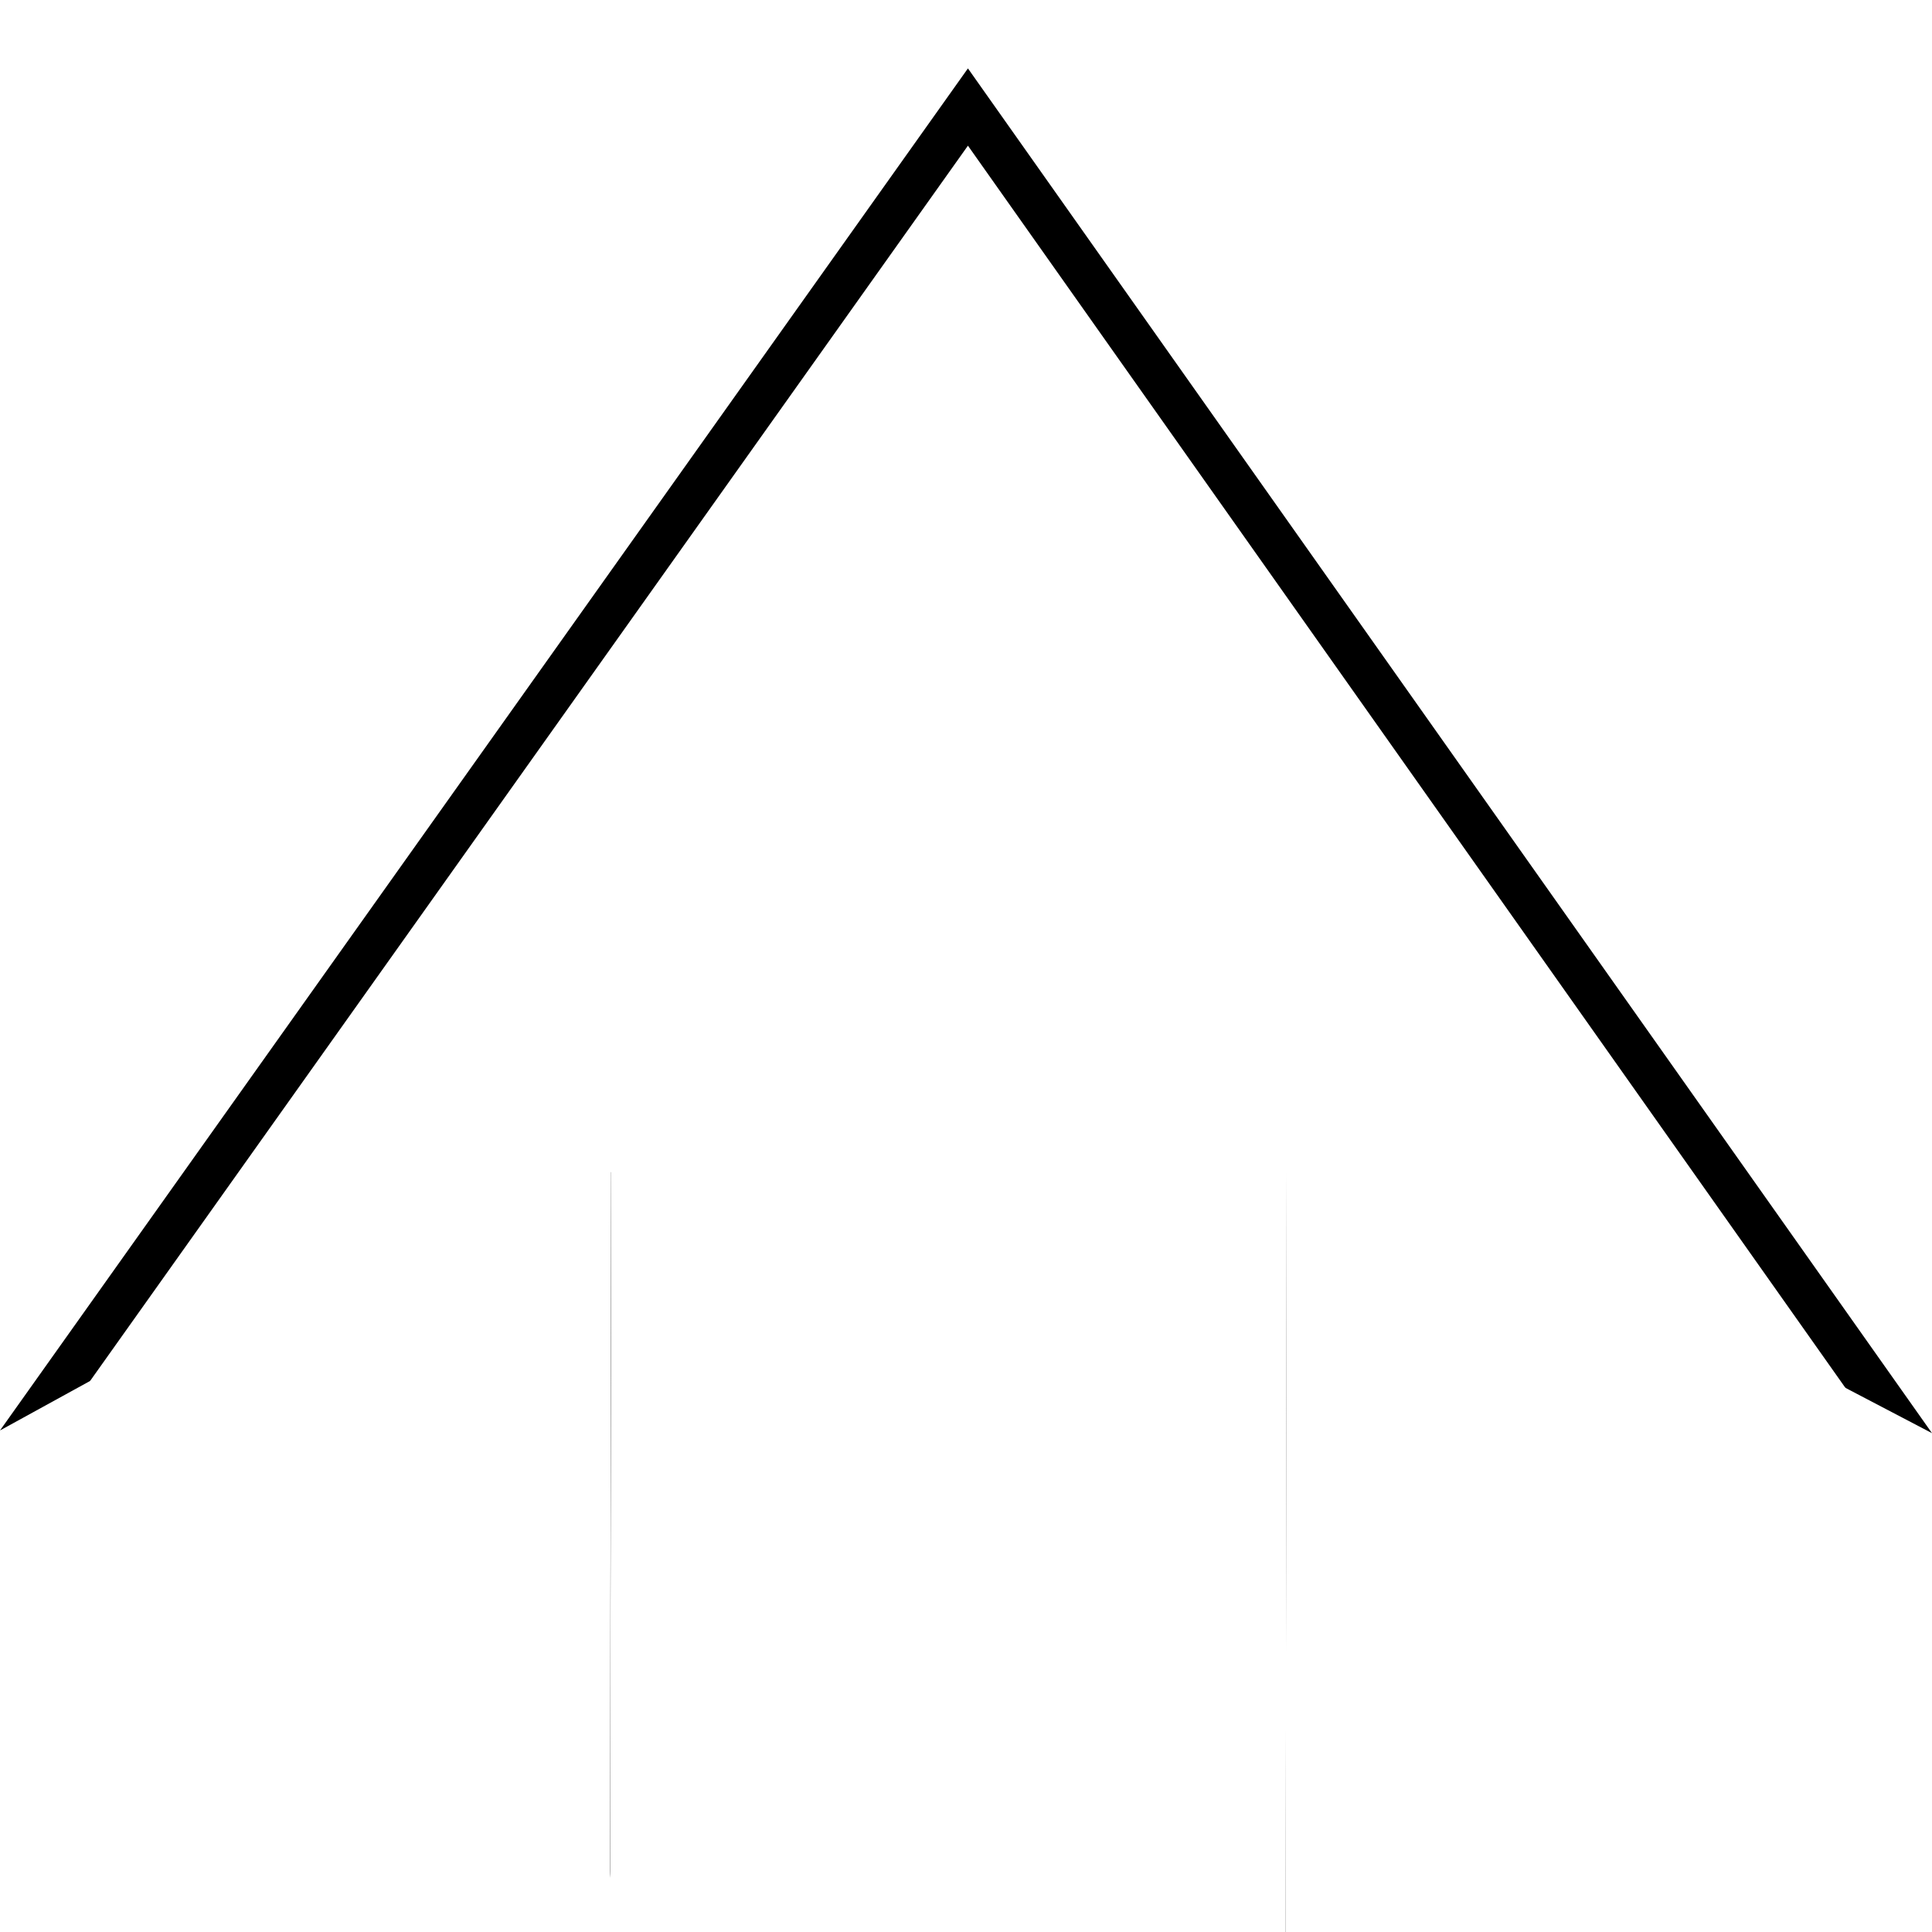 <?xml version="1.0" encoding="UTF-8" standalone="no"?>
<!DOCTYPE svg PUBLIC "-//W3C//DTD SVG 1.1//EN" "http://www.w3.org/Graphics/SVG/1.1/DTD/svg11.dtd">
<svg version="1.1" xmlns="http://www.w3.org/2000/svg" xmlns:xlink="http://www.w3.org/1999/xlink" preserveAspectRatio="xMidYMid meet" viewBox="0 0 50 50" width="50" height="50"><defs><path d="M0 37.02L25.05 1.77L50 37.09L33.3 28.35L33.27 50C24.77 49.99 19.46 49.98 17.34 49.98C16.48 49.97 15.79 49.28 15.79 48.42C15.79 45.74 15.8 39.04 15.82 28.33L0 37.02Z" id="i4OjLIMm9v"></path></defs><g><g><g><g><filter id="shadow3722232" x="-9" y="-7.23" width="69" height="67.23" filterUnits="userSpaceOnUse" primitiveUnits="userSpaceOnUse"><feFlood></feFlood><feComposite in2="SourceAlpha" operator="in"></feComposite><feGaussianBlur stdDeviation="1"></feGaussianBlur><feOffset dx="1" dy="1" result="afterOffset"></feOffset><feFlood flood-color="#000000" flood-opacity="0.5"></feFlood><feComposite in2="afterOffset" operator="in"></feComposite><feMorphology operator="dilate" radius="1"></feMorphology><feComposite in2="SourceAlpha" operator="out"></feComposite></filter><path d="M0 37.02L25.05 1.77L50 37.09L33.3 28.35L33.27 50C24.77 49.99 19.46 49.98 17.34 49.98C16.48 49.97 15.79 49.28 15.79 48.42C15.79 45.74 15.8 39.04 15.82 28.33L0 37.02Z" id="a1y38yJX1B" fill="white" fill-opacity="1" filter="url(#shadow3722232)"></path></g><use xlink:href="#i4OjLIMm9v" opacity="1" fill="#000000" fill-opacity="1"></use><g><use xlink:href="#i4OjLIMm9v" opacity="1" fill-opacity="0" stroke="#000000" stroke-width="0" stroke-opacity="1"></use></g><g><filter id="shadow10698639" x="-10" y="-8.23" width="70" height="70.23" filterUnits="userSpaceOnUse" primitiveUnits="userSpaceOnUse"><feFlood></feFlood><feComposite in2="SourceAlpha" operator="out"></feComposite><feGaussianBlur stdDeviation="1"></feGaussianBlur><feOffset dx="0" dy="2" result="afterOffset"></feOffset><feFlood flood-color="#ffffff" flood-opacity="0.8"></feFlood><feComposite in2="afterOffset" operator="in"></feComposite><feMorphology operator="dilate" radius="1"></feMorphology><feComposite in2="SourceAlpha" operator="in"></feComposite></filter><path d="M0 37.02L25.05 1.77L50 37.09L33.3 28.35L33.27 50C24.77 49.99 19.46 49.98 17.34 49.98C16.48 49.97 15.79 49.28 15.79 48.42C15.79 45.74 15.8 39.04 15.82 28.33L0 37.02Z" id="aSyCoZ2ol" fill="white" fill-opacity="1" filter="url(#shadow10698639)"></path></g></g></g></g></svg>